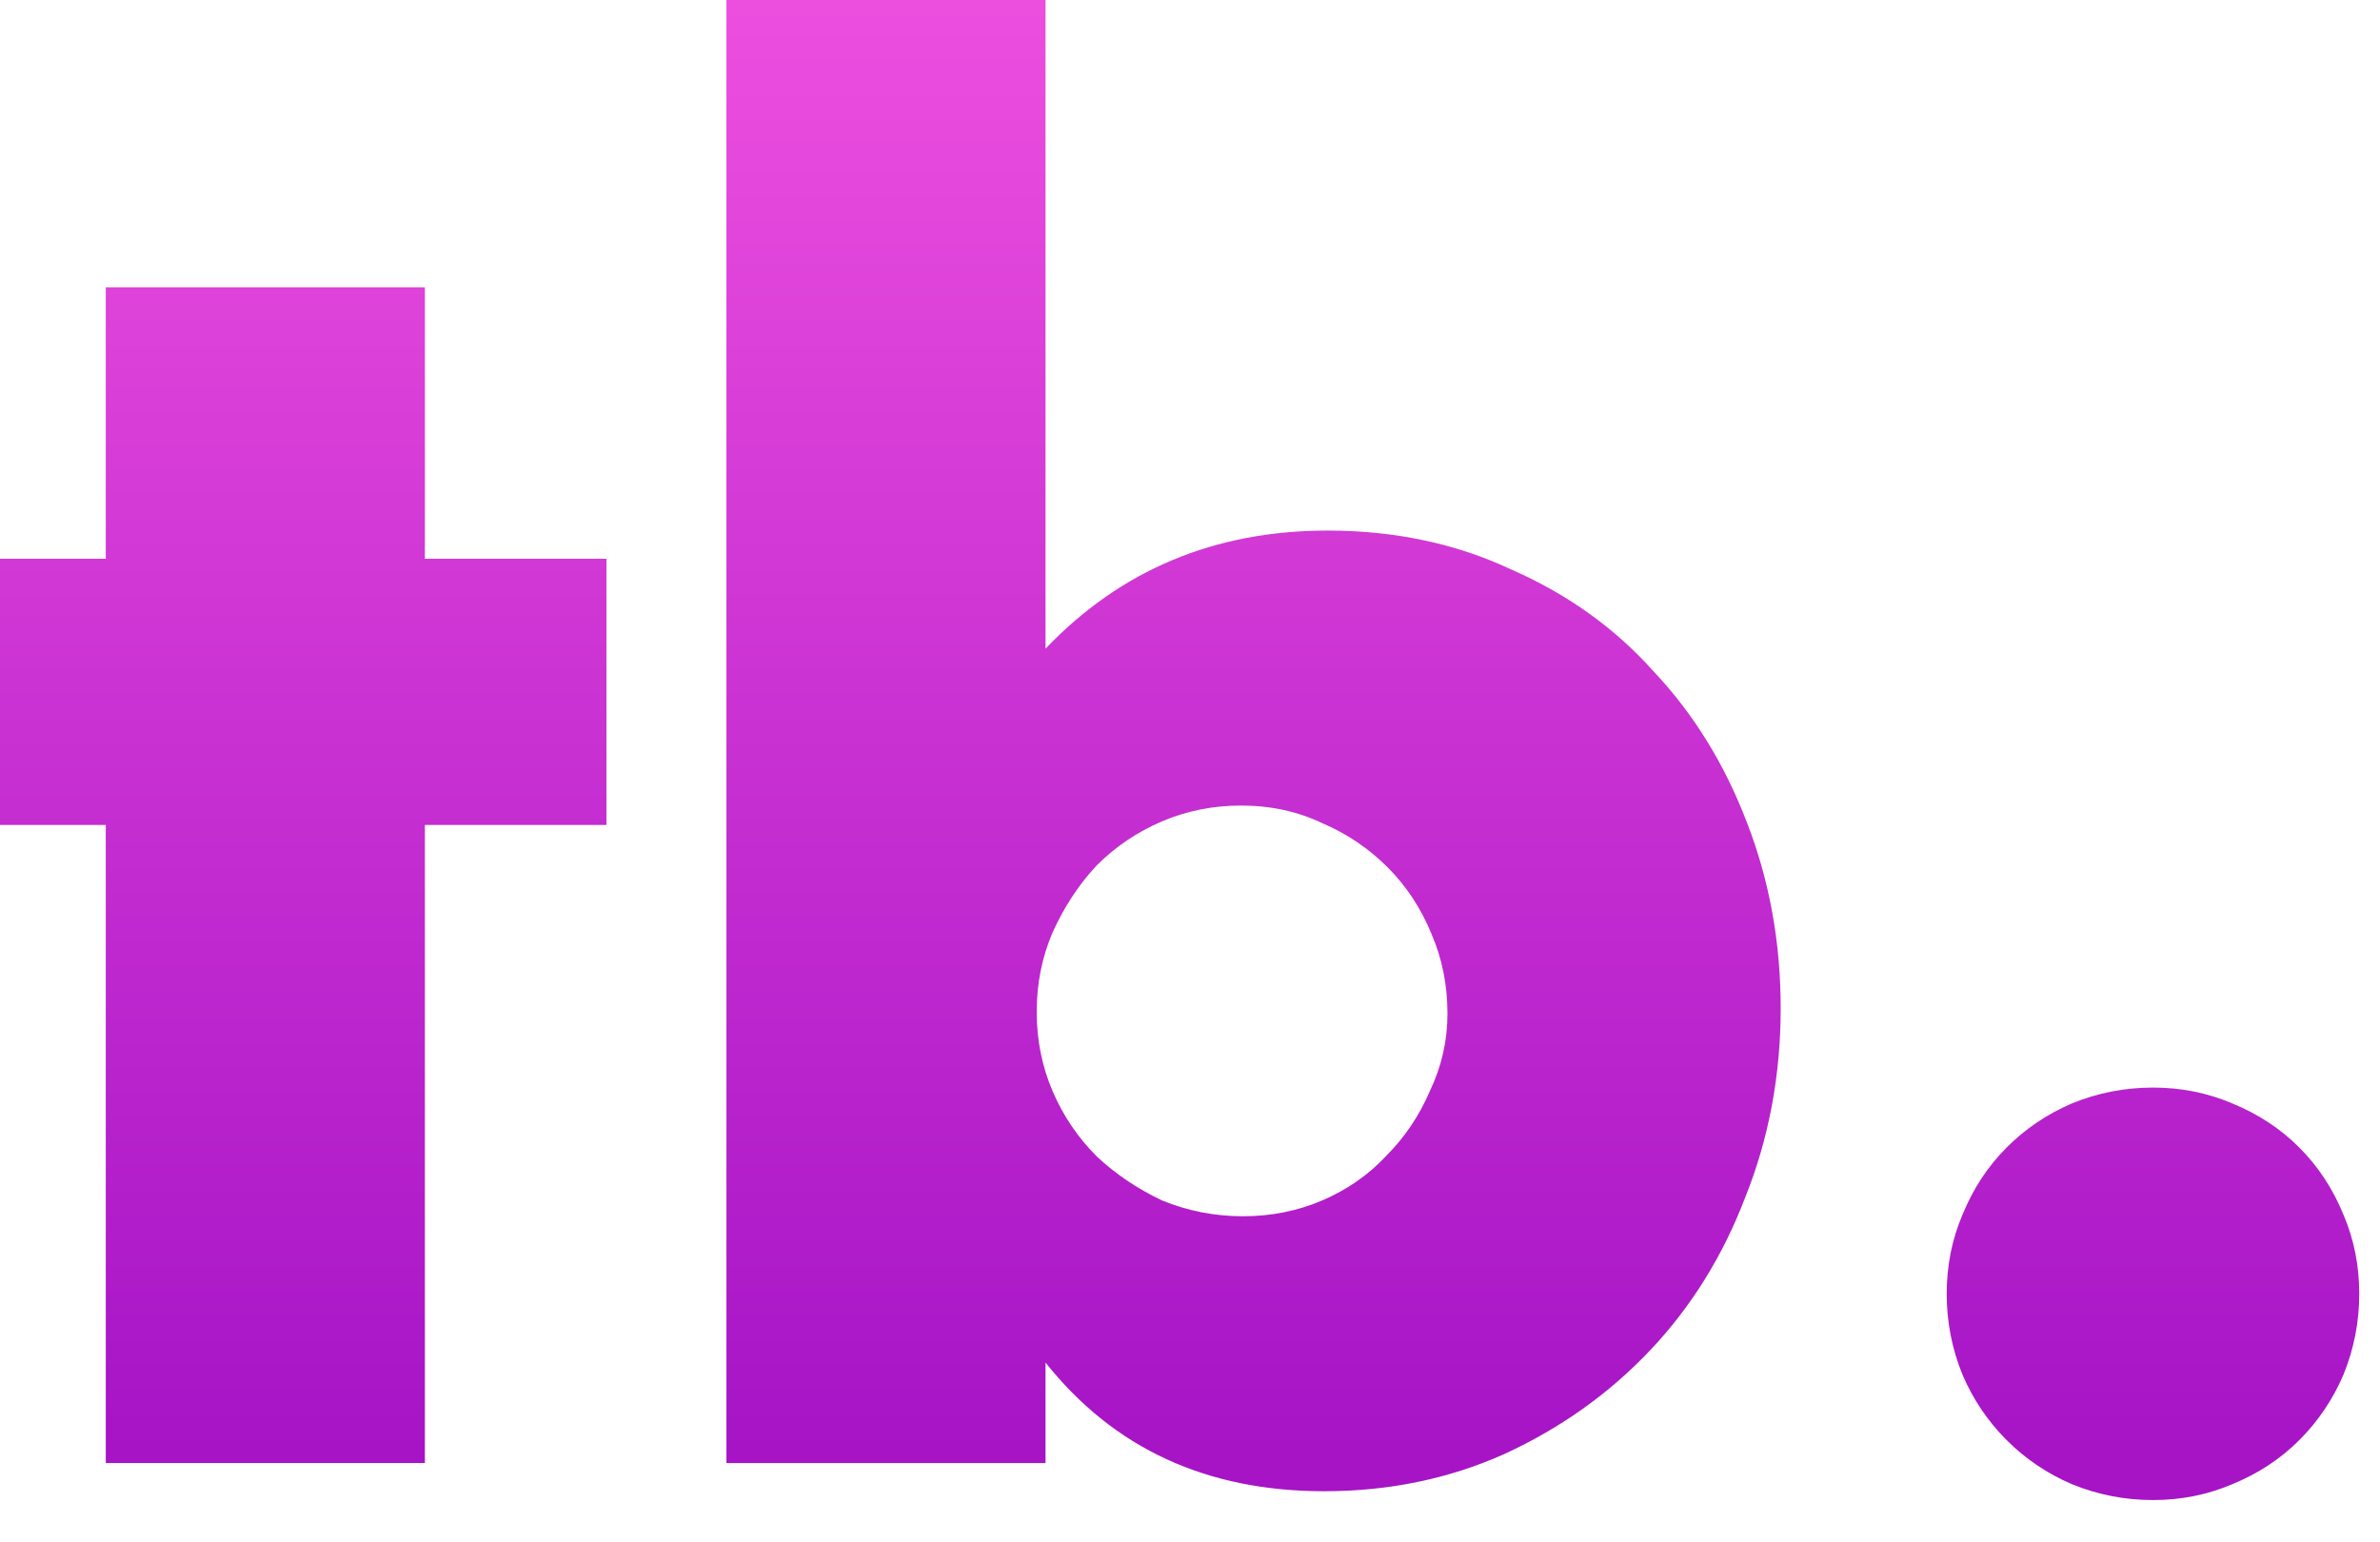 <svg width="54" height="35" viewBox="0 0 54 35" fill="none" xmlns="http://www.w3.org/2000/svg">
<path d="M9.64 18.72V33.2H2.4V18.72H0V12.68H2.4V6.52H9.64V12.68H13.76V18.72H9.64Z" fill="url(#paint0_linear)"/>
<path d="M32.842 23C32.842 22.36 32.722 21.76 32.482 21.2C32.242 20.613 31.909 20.107 31.482 19.68C31.055 19.253 30.562 18.92 30.002 18.68C29.442 18.413 28.828 18.28 28.162 18.28C27.522 18.28 26.922 18.4 26.362 18.64C25.802 18.88 25.308 19.213 24.882 19.64C24.482 20.067 24.148 20.573 23.882 21.16C23.642 21.72 23.522 22.32 23.522 22.96C23.522 23.6 23.642 24.2 23.882 24.76C24.122 25.32 24.455 25.813 24.882 26.24C25.308 26.64 25.802 26.973 26.362 27.24C26.948 27.48 27.562 27.6 28.202 27.6C28.842 27.6 29.442 27.48 30.002 27.24C30.562 27 31.042 26.667 31.442 26.24C31.869 25.813 32.202 25.32 32.442 24.76C32.709 24.2 32.842 23.613 32.842 23ZM23.722 0V14.72C25.428 12.933 27.562 12.04 30.122 12.04C31.642 12.04 33.029 12.333 34.282 12.92C35.562 13.48 36.642 14.253 37.522 15.24C38.428 16.2 39.135 17.347 39.642 18.68C40.148 19.987 40.402 21.387 40.402 22.88C40.402 24.4 40.135 25.827 39.602 27.16C39.095 28.493 38.375 29.653 37.442 30.64C36.508 31.627 35.402 32.413 34.122 33C32.868 33.56 31.509 33.84 30.042 33.84C27.375 33.84 25.268 32.867 23.722 30.92V33.2H16.482V0H23.722Z" fill="url(#paint1_linear)"/>
<path d="M44.169 29.36C44.169 28.72 44.289 28.12 44.529 27.56C44.769 26.973 45.102 26.467 45.529 26.04C45.955 25.613 46.449 25.28 47.009 25.04C47.595 24.8 48.209 24.68 48.849 24.68C49.489 24.68 50.089 24.8 50.649 25.04C51.235 25.28 51.742 25.613 52.169 26.04C52.595 26.467 52.929 26.973 53.169 27.56C53.409 28.12 53.529 28.72 53.529 29.36C53.529 30 53.409 30.613 53.169 31.2C52.929 31.76 52.595 32.253 52.169 32.68C51.742 33.107 51.235 33.44 50.649 33.68C50.089 33.92 49.489 34.04 48.849 34.04C48.209 34.04 47.595 33.92 47.009 33.68C46.449 33.44 45.955 33.107 45.529 32.68C45.102 32.253 44.769 31.76 44.529 31.2C44.289 30.613 44.169 30 44.169 29.36Z" fill="url(#paint2_linear)"/>
<defs>
<linearGradient id="paint0_linear" x1="45.58" y1="-8.8" x2="45.58" y2="39.2" gradientUnits="userSpaceOnUse">
<stop stop-color="#FF5EE5"/>
<stop offset="0.87" stop-color="#A614C6"/>
</linearGradient>
<linearGradient id="paint1_linear" x1="45.58" y1="-8.8" x2="45.58" y2="39.2" gradientUnits="userSpaceOnUse">
<stop stop-color="#FF5EE5"/>
<stop offset="0.87" stop-color="#A614C6"/>
</linearGradient>
<linearGradient id="paint2_linear" x1="45.58" y1="-8.8" x2="45.58" y2="39.2" gradientUnits="userSpaceOnUse">
<stop stop-color="#FF5EE5"/>
<stop offset="0.87" stop-color="#A614C6"/>
</linearGradient>
</defs>
</svg>
